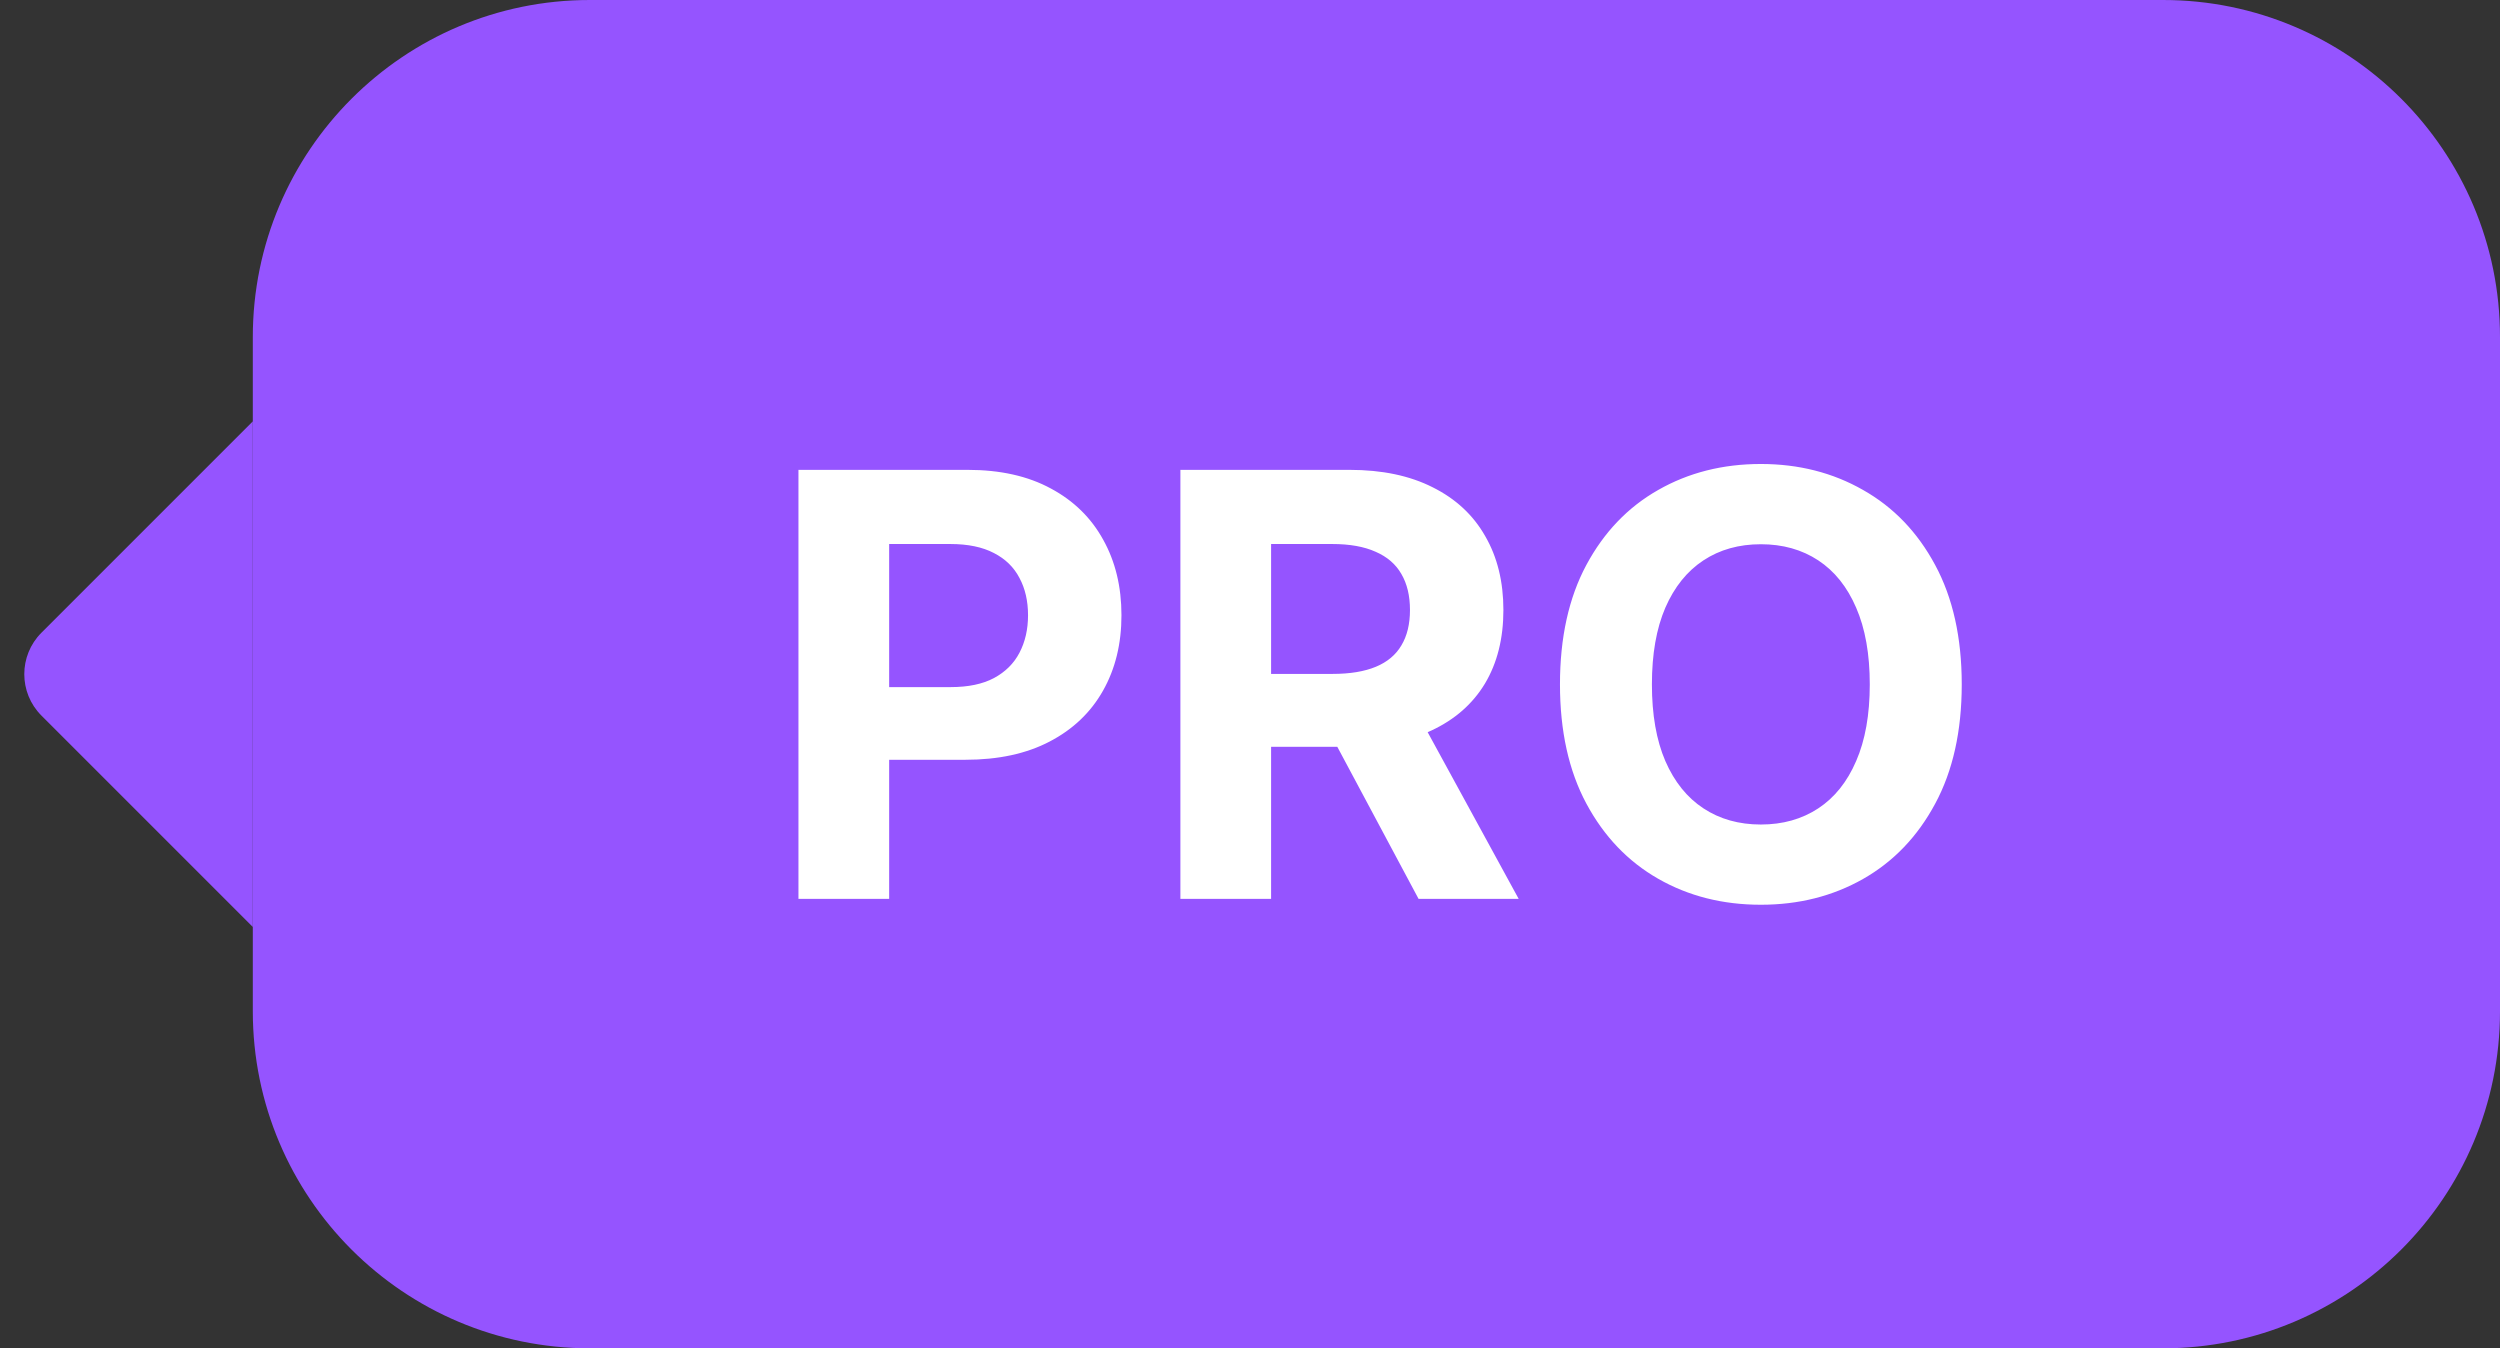 <svg width="89" height="48" viewBox="0 0 89 48" fill="none" xmlns="http://www.w3.org/2000/svg">
<rect x="0" y="0" width="89" height="48" fill="#333333" stroke="none"/>
<path d="M1.476 25.476C0.661 24.661 0.661 23.339 1.476 22.524L9 15L9 33L1.476 25.476Z" fill="#9554FF"/>
<path d="M9 12C9 5.373 14.373 0 21 0H77C83.627 0 89 5.373 89 12V36C89 42.627 83.627 48 77 48H21C14.373 48 9 42.627 9 36V12Z" fill="#9554FF"/>
<path d="M28.425 32V16.727H34.451C35.609 16.727 36.596 16.948 37.411 17.391C38.227 17.828 38.848 18.438 39.276 19.218C39.708 19.994 39.924 20.889 39.924 21.903C39.924 22.917 39.706 23.812 39.268 24.587C38.831 25.363 38.197 25.967 37.367 26.399C36.541 26.832 35.542 27.048 34.369 27.048H30.528V24.461H33.847C34.468 24.461 34.98 24.354 35.383 24.14C35.791 23.921 36.094 23.62 36.293 23.238C36.496 22.85 36.598 22.405 36.598 21.903C36.598 21.396 36.496 20.953 36.293 20.575C36.094 20.192 35.791 19.897 35.383 19.688C34.975 19.474 34.458 19.367 33.832 19.367H31.654V32H28.425ZM42.022 32V16.727H48.047C49.201 16.727 50.185 16.934 51 17.346C51.821 17.754 52.445 18.333 52.872 19.084C53.305 19.829 53.521 20.707 53.521 21.716C53.521 22.73 53.302 23.603 52.865 24.334C52.427 25.06 51.793 25.616 50.963 26.004C50.138 26.392 49.139 26.586 47.965 26.586H43.931V23.991H47.443C48.06 23.991 48.572 23.906 48.98 23.737C49.387 23.568 49.69 23.315 49.889 22.977C50.093 22.639 50.195 22.218 50.195 21.716C50.195 21.209 50.093 20.782 49.889 20.434C49.69 20.086 49.385 19.822 48.972 19.643C48.564 19.459 48.05 19.367 47.428 19.367H45.251V32H42.022ZM50.27 25.05L54.065 32H50.501L46.787 25.05H50.27ZM69.838 24.364C69.838 26.029 69.522 27.446 68.891 28.614C68.264 29.783 67.409 30.675 66.325 31.291C65.246 31.903 64.034 32.209 62.686 32.209C61.329 32.209 60.111 31.901 59.032 31.284C57.953 30.668 57.101 29.775 56.474 28.607C55.848 27.439 55.535 26.024 55.535 24.364C55.535 22.698 55.848 21.281 56.474 20.113C57.101 18.945 57.953 18.055 59.032 17.443C60.111 16.827 61.329 16.518 62.686 16.518C64.034 16.518 65.246 16.827 66.325 17.443C67.409 18.055 68.264 18.945 68.891 20.113C69.522 21.281 69.838 22.698 69.838 24.364ZM66.564 24.364C66.564 23.285 66.402 22.375 66.079 21.634C65.761 20.893 65.311 20.332 64.73 19.949C64.148 19.566 63.467 19.375 62.686 19.375C61.906 19.375 61.224 19.566 60.643 19.949C60.061 20.332 59.609 20.893 59.286 21.634C58.967 22.375 58.808 23.285 58.808 24.364C58.808 25.442 58.967 26.352 59.286 27.093C59.609 27.834 60.061 28.396 60.643 28.778C61.224 29.161 61.906 29.353 62.686 29.353C63.467 29.353 64.148 29.161 64.73 28.778C65.311 28.396 65.761 27.834 66.079 27.093C66.402 26.352 66.564 25.442 66.564 24.364Z" fill="white"/>
</svg>
